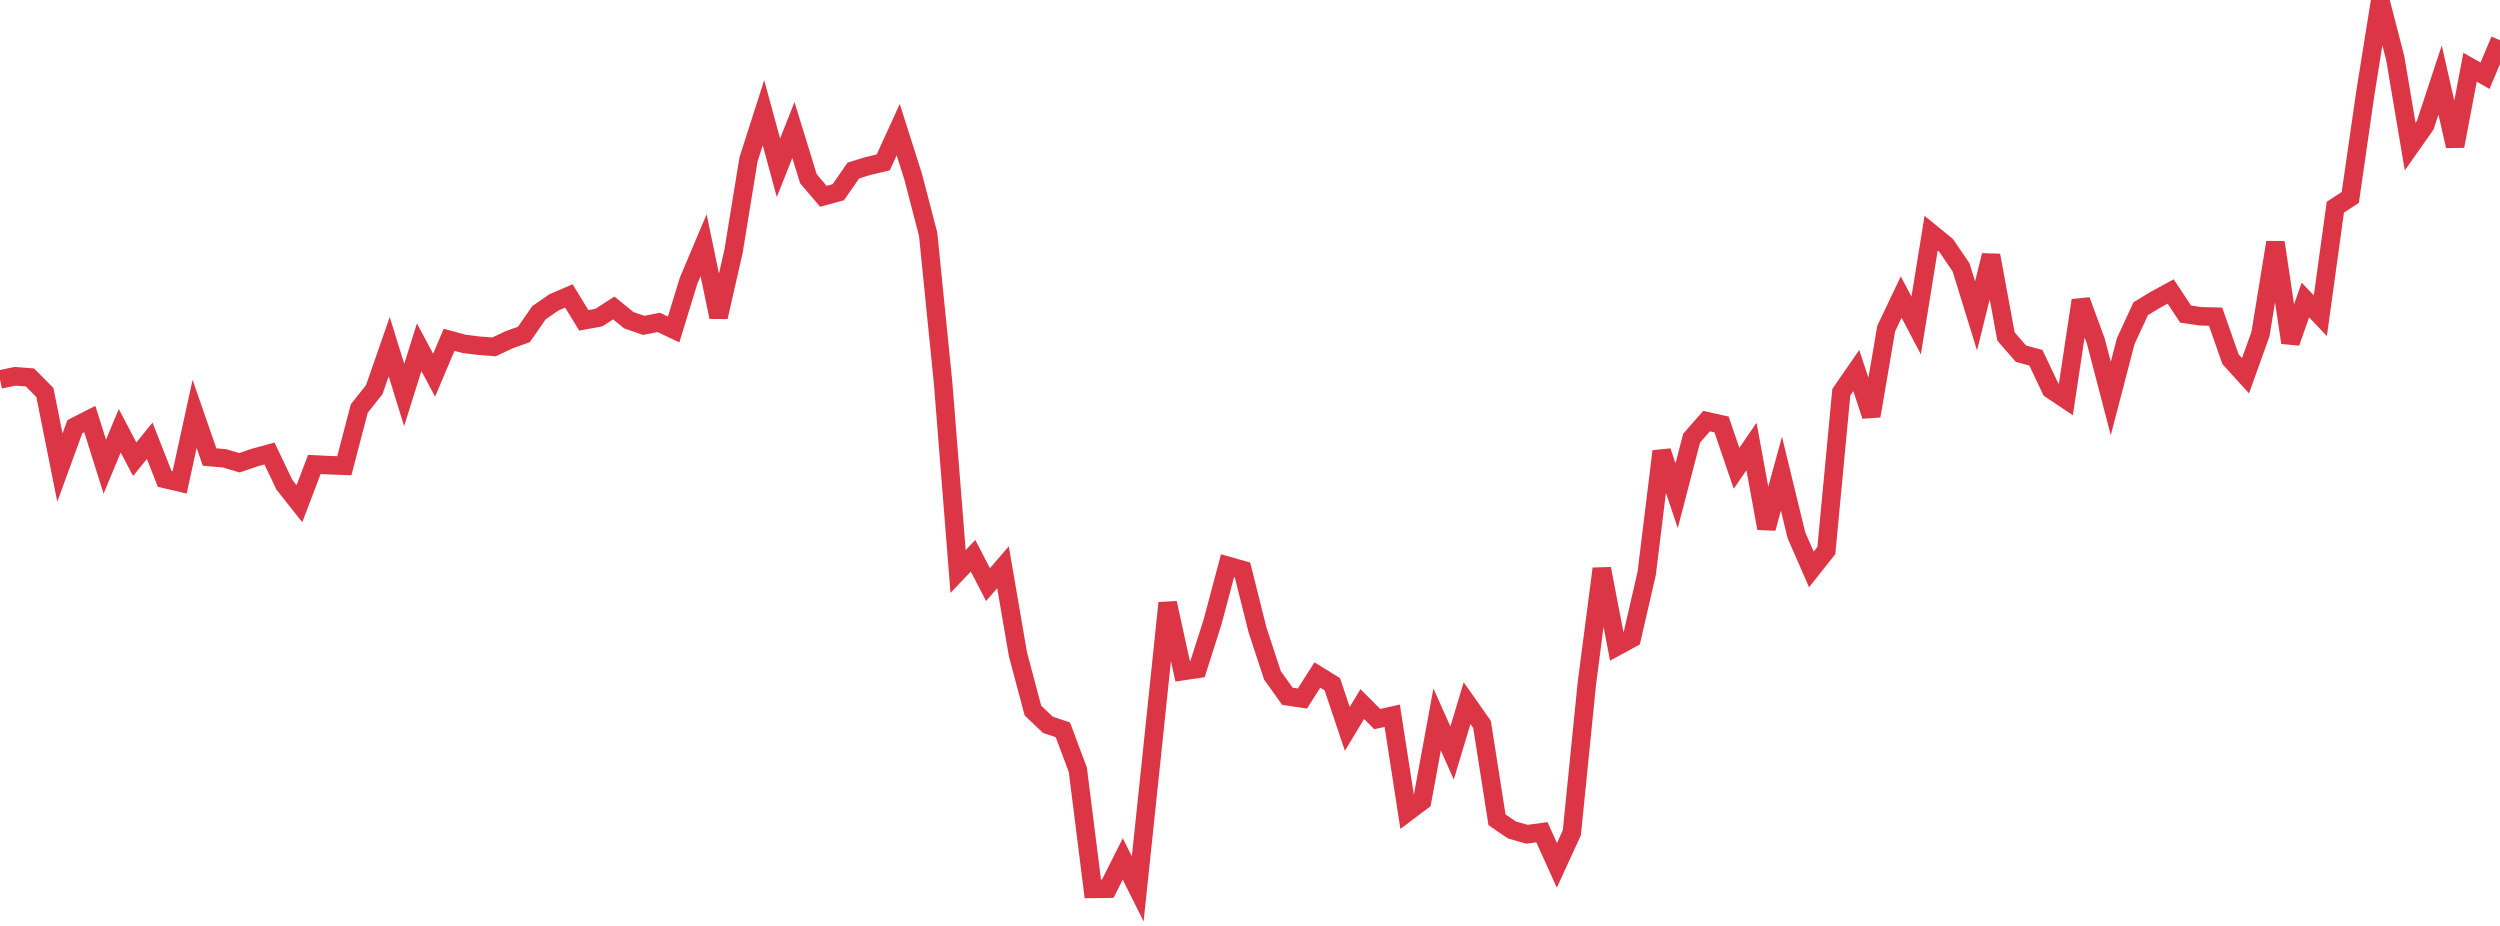 <?xml version="1.0" standalone="no"?>
<!DOCTYPE svg PUBLIC "-//W3C//DTD SVG 1.1//EN" "http://www.w3.org/Graphics/SVG/1.1/DTD/svg11.dtd">
<svg width="135" height="50" viewBox="0 0 135 50" preserveAspectRatio="none" class="sparkline" xmlns="http://www.w3.org/2000/svg"
xmlns:xlink="http://www.w3.org/1999/xlink"><path  class="sparkline--line" d="M 0 20.49 L 0 20.49 L 0.808 20.32 L 1.617 20.38 L 2.425 21.2 L 3.234 25.25 L 4.042 23.04 L 4.85 22.63 L 5.659 25.2 L 6.467 23.26 L 7.275 24.8 L 8.084 23.8 L 8.892 25.86 L 9.701 26.05 L 10.509 22.35 L 11.317 24.68 L 12.126 24.75 L 12.934 24.99 L 13.743 24.71 L 14.551 24.49 L 15.359 26.18 L 16.168 27.2 L 16.976 25.08 L 17.784 25.12 L 18.593 25.15 L 19.401 22.06 L 20.21 21.04 L 21.018 18.72 L 21.826 21.33 L 22.635 18.75 L 23.443 20.26 L 24.251 18.35 L 25.06 18.57 L 25.868 18.67 L 26.677 18.73 L 27.485 18.35 L 28.293 18.06 L 29.102 16.89 L 29.91 16.33 L 30.719 15.98 L 31.527 17.3 L 32.335 17.15 L 33.144 16.63 L 33.952 17.29 L 34.76 17.57 L 35.569 17.41 L 36.377 17.79 L 37.186 15.15 L 37.994 13.24 L 38.802 17.12 L 39.611 13.57 L 40.419 8.61 L 41.228 6.09 L 42.036 9.06 L 42.844 7.02 L 43.653 9.65 L 44.461 10.6 L 45.269 10.38 L 46.078 9.21 L 46.886 8.96 L 47.695 8.77 L 48.503 7 L 49.311 9.54 L 50.12 12.65 L 50.928 20.68 L 51.737 30.86 L 52.545 30.01 L 53.353 31.57 L 54.162 30.63 L 54.97 35.34 L 55.778 38.37 L 56.587 39.14 L 57.395 39.41 L 58.204 41.57 L 59.012 48 L 59.82 47.99 L 60.629 46.38 L 61.437 48 L 62.246 40.31 L 63.054 32.56 L 63.862 36.24 L 64.671 36.12 L 65.479 33.58 L 66.287 30.55 L 67.096 30.78 L 67.904 34.01 L 68.713 36.47 L 69.521 37.6 L 70.329 37.72 L 71.138 36.45 L 71.946 36.95 L 72.754 39.36 L 73.563 38.02 L 74.371 38.83 L 75.18 38.65 L 75.988 43.86 L 76.796 43.25 L 77.605 38.85 L 78.413 40.66 L 79.222 37.97 L 80.03 39.12 L 80.838 44.27 L 81.647 44.82 L 82.455 45.05 L 83.263 44.94 L 84.072 46.73 L 84.88 44.97 L 85.689 36.92 L 86.497 30.71 L 87.305 34.91 L 88.114 34.47 L 88.922 30.96 L 89.731 24.37 L 90.539 26.77 L 91.347 23.66 L 92.156 22.74 L 92.964 22.92 L 93.772 25.29 L 94.581 24.11 L 95.389 28.53 L 96.198 25.58 L 97.006 28.9 L 97.814 30.75 L 98.623 29.73 L 99.431 21.18 L 100.24 20.01 L 101.048 22.46 L 101.856 17.74 L 102.665 16.04 L 103.473 17.58 L 104.281 12.59 L 105.09 13.25 L 105.898 14.44 L 106.707 17.06 L 107.515 13.79 L 108.323 18.17 L 109.132 19.1 L 109.94 19.32 L 110.749 21.03 L 111.557 21.57 L 112.365 16.22 L 113.174 18.42 L 113.982 21.52 L 114.79 18.42 L 115.599 16.67 L 116.407 16.18 L 117.216 15.74 L 118.024 16.96 L 118.832 17.08 L 119.641 17.1 L 120.449 19.4 L 121.257 20.29 L 122.066 18.04 L 122.874 13.09 L 123.683 18.5 L 124.491 16.2 L 125.299 17.05 L 126.108 11.19 L 126.916 10.66 L 127.725 5.05 L 128.533 0 L 129.341 3.13 L 130.15 7.92 L 130.958 6.77 L 131.766 4.32 L 132.575 7.89 L 133.383 3.63 L 134.192 4.09 L 135 2.17" fill="none" stroke-width="1" stroke="#dc3545"></path></svg>